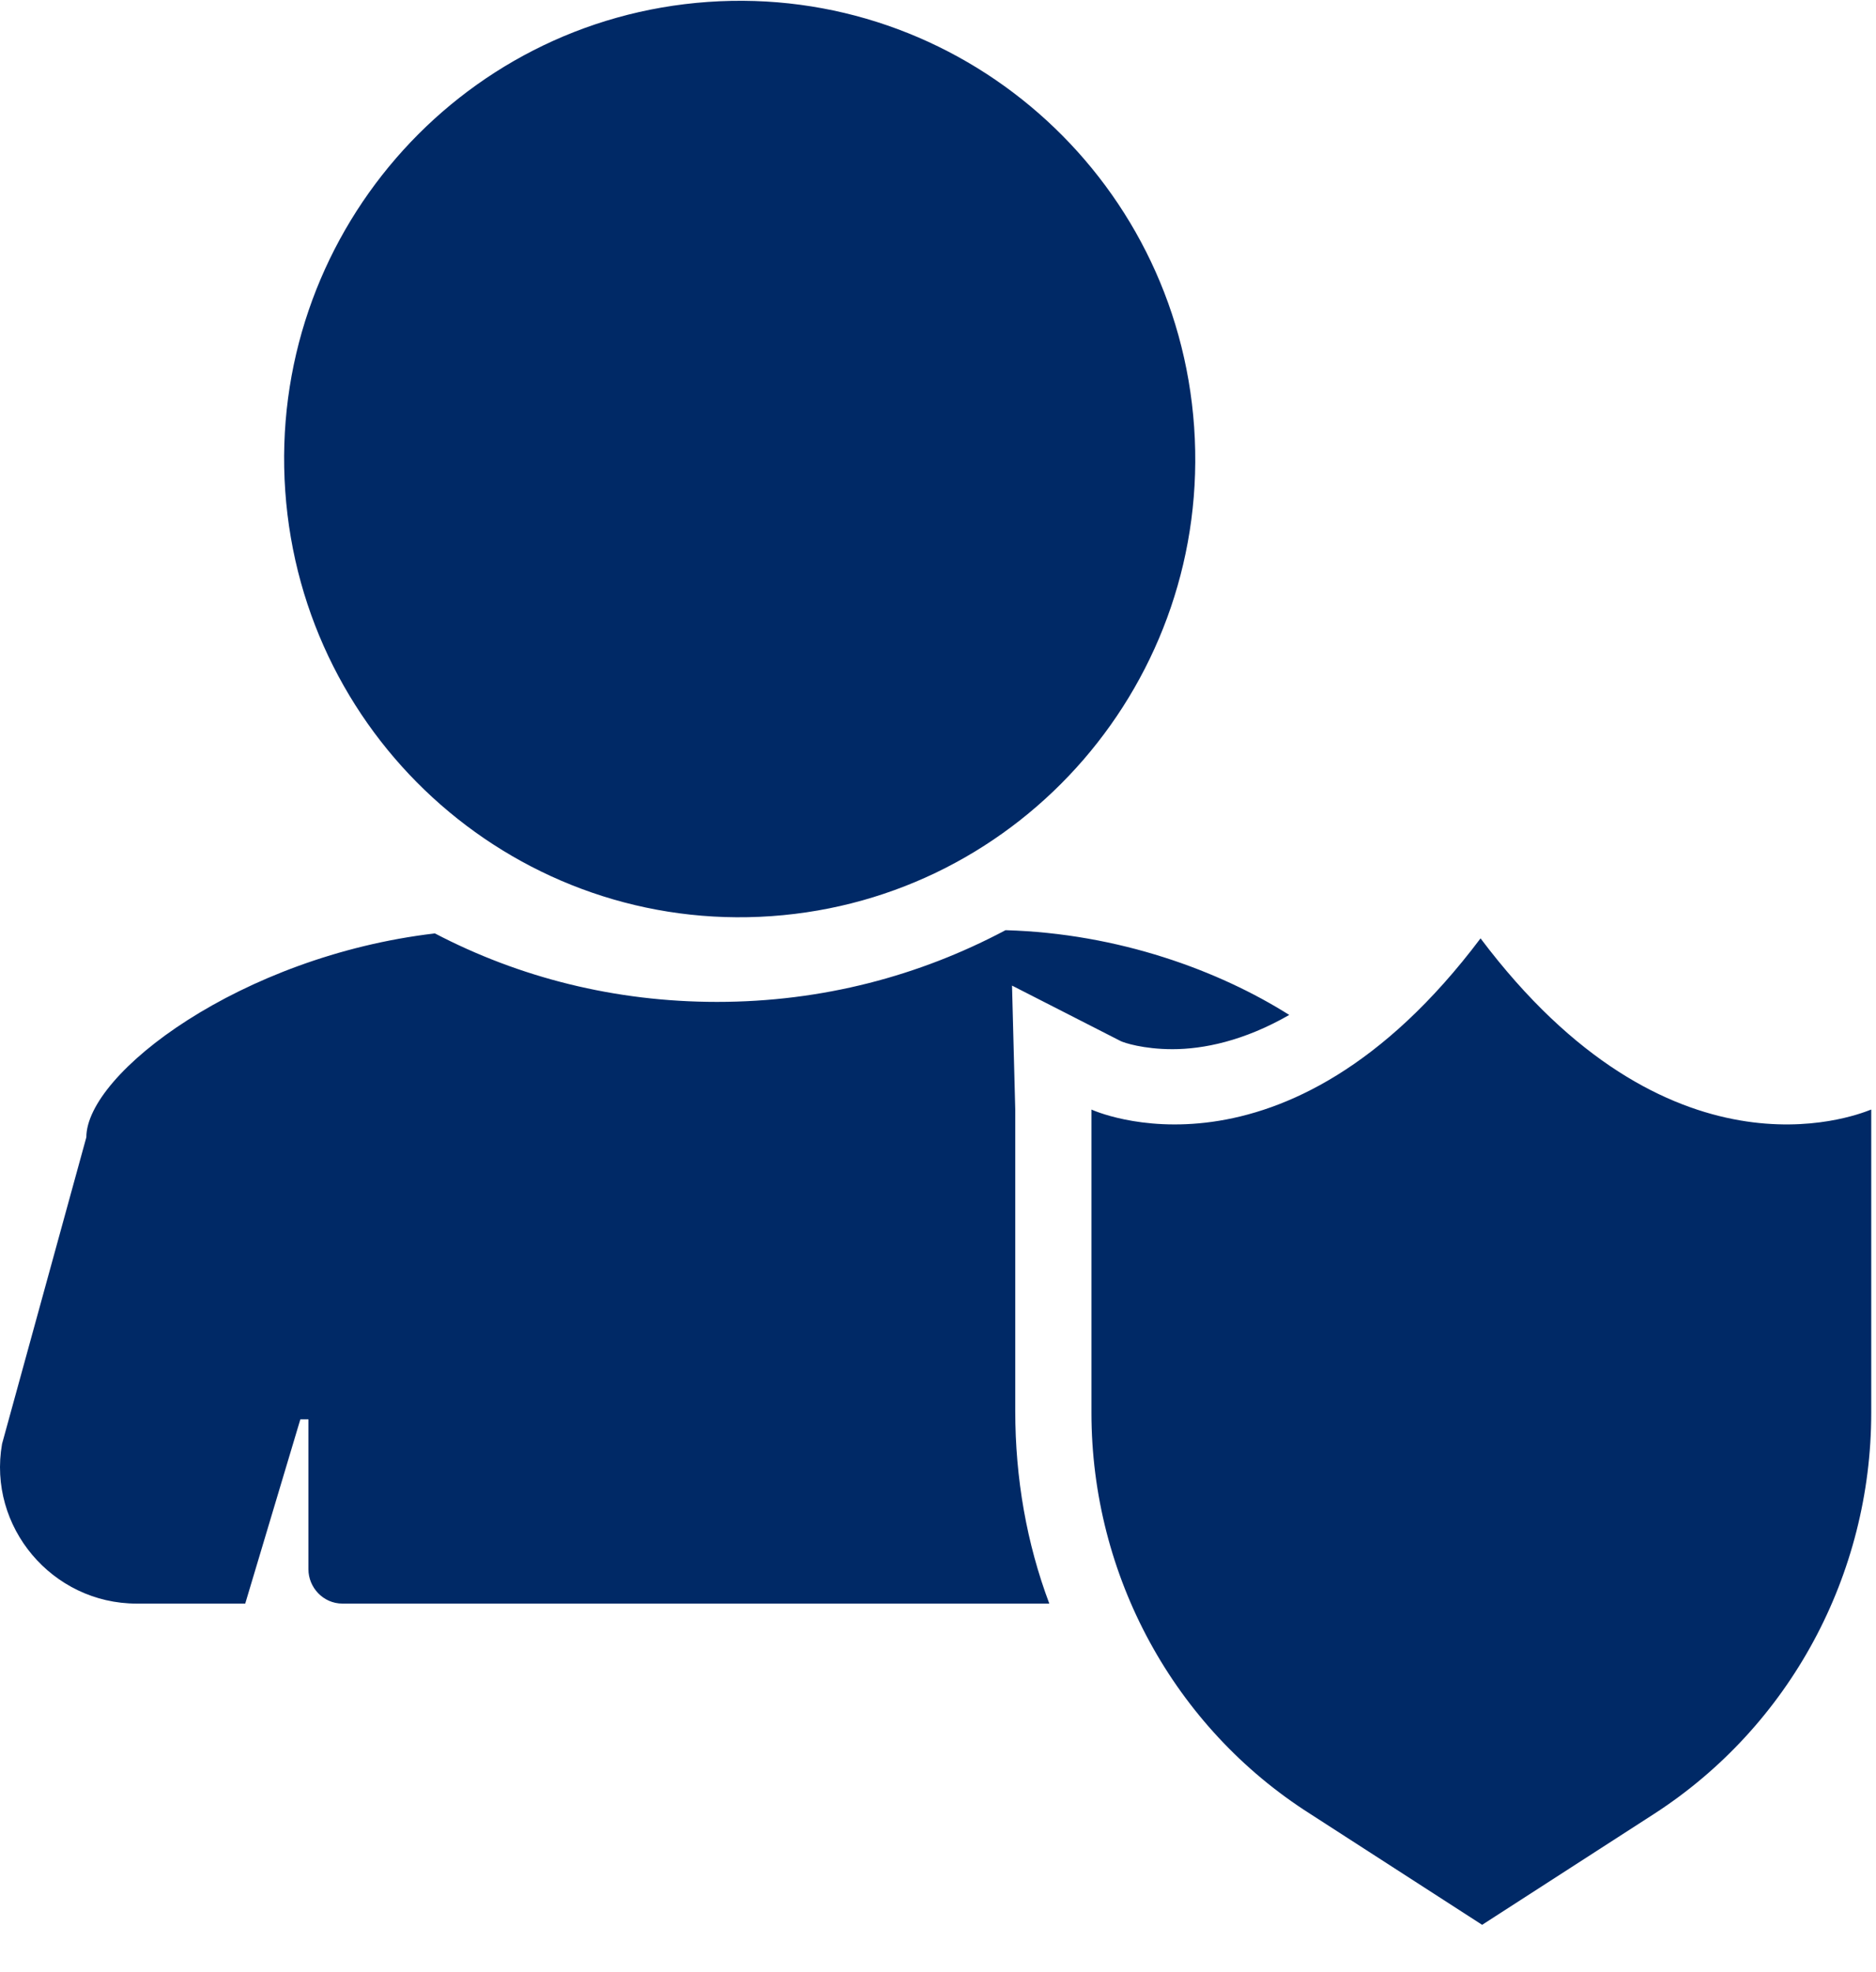 <?xml version="1.0" encoding="UTF-8"?> <svg xmlns="http://www.w3.org/2000/svg" width="39" height="41" viewBox="0 0 39 41" fill="none"><path fill-rule="evenodd" clip-rule="evenodd" d="M16.038 19.046C21.256 18.678 25.19 14.126 24.825 8.878C24.46 3.63 19.934 -0.327 14.717 0.04C9.499 0.407 5.565 4.959 5.93 10.207C6.295 15.456 10.821 19.413 16.038 19.046ZM30.779 19.508C26.701 24.931 22.69 23.067 22.69 23.067V29.372C22.69 32.762 24.409 35.914 27.24 37.711L30.812 40.016L34.385 37.711C37.216 35.881 38.901 32.728 38.901 29.372V23.067C38.899 23.067 38.891 23.07 38.876 23.076C38.534 23.209 34.688 24.706 30.779 19.508ZM21.039 20.49L21.106 23.067V29.338C21.106 30.728 21.342 32.084 21.814 33.338H7.12C6.716 33.338 6.412 32.999 6.412 32.626V29.507H6.244L5.098 33.338H2.84C1.088 33.338 -0.261 31.744 0.043 30.016L1.795 23.643C1.795 22.321 4.997 19.88 9.041 19.405C10.793 20.321 12.782 20.829 14.905 20.829C17.096 20.829 19.118 20.287 20.904 19.338C23.263 19.405 25.352 20.185 26.802 21.1C25.858 21.643 25.015 21.812 24.375 21.812C23.768 21.812 23.364 21.677 23.297 21.643L21.039 20.49Z" fill="#002966"></path></svg> 